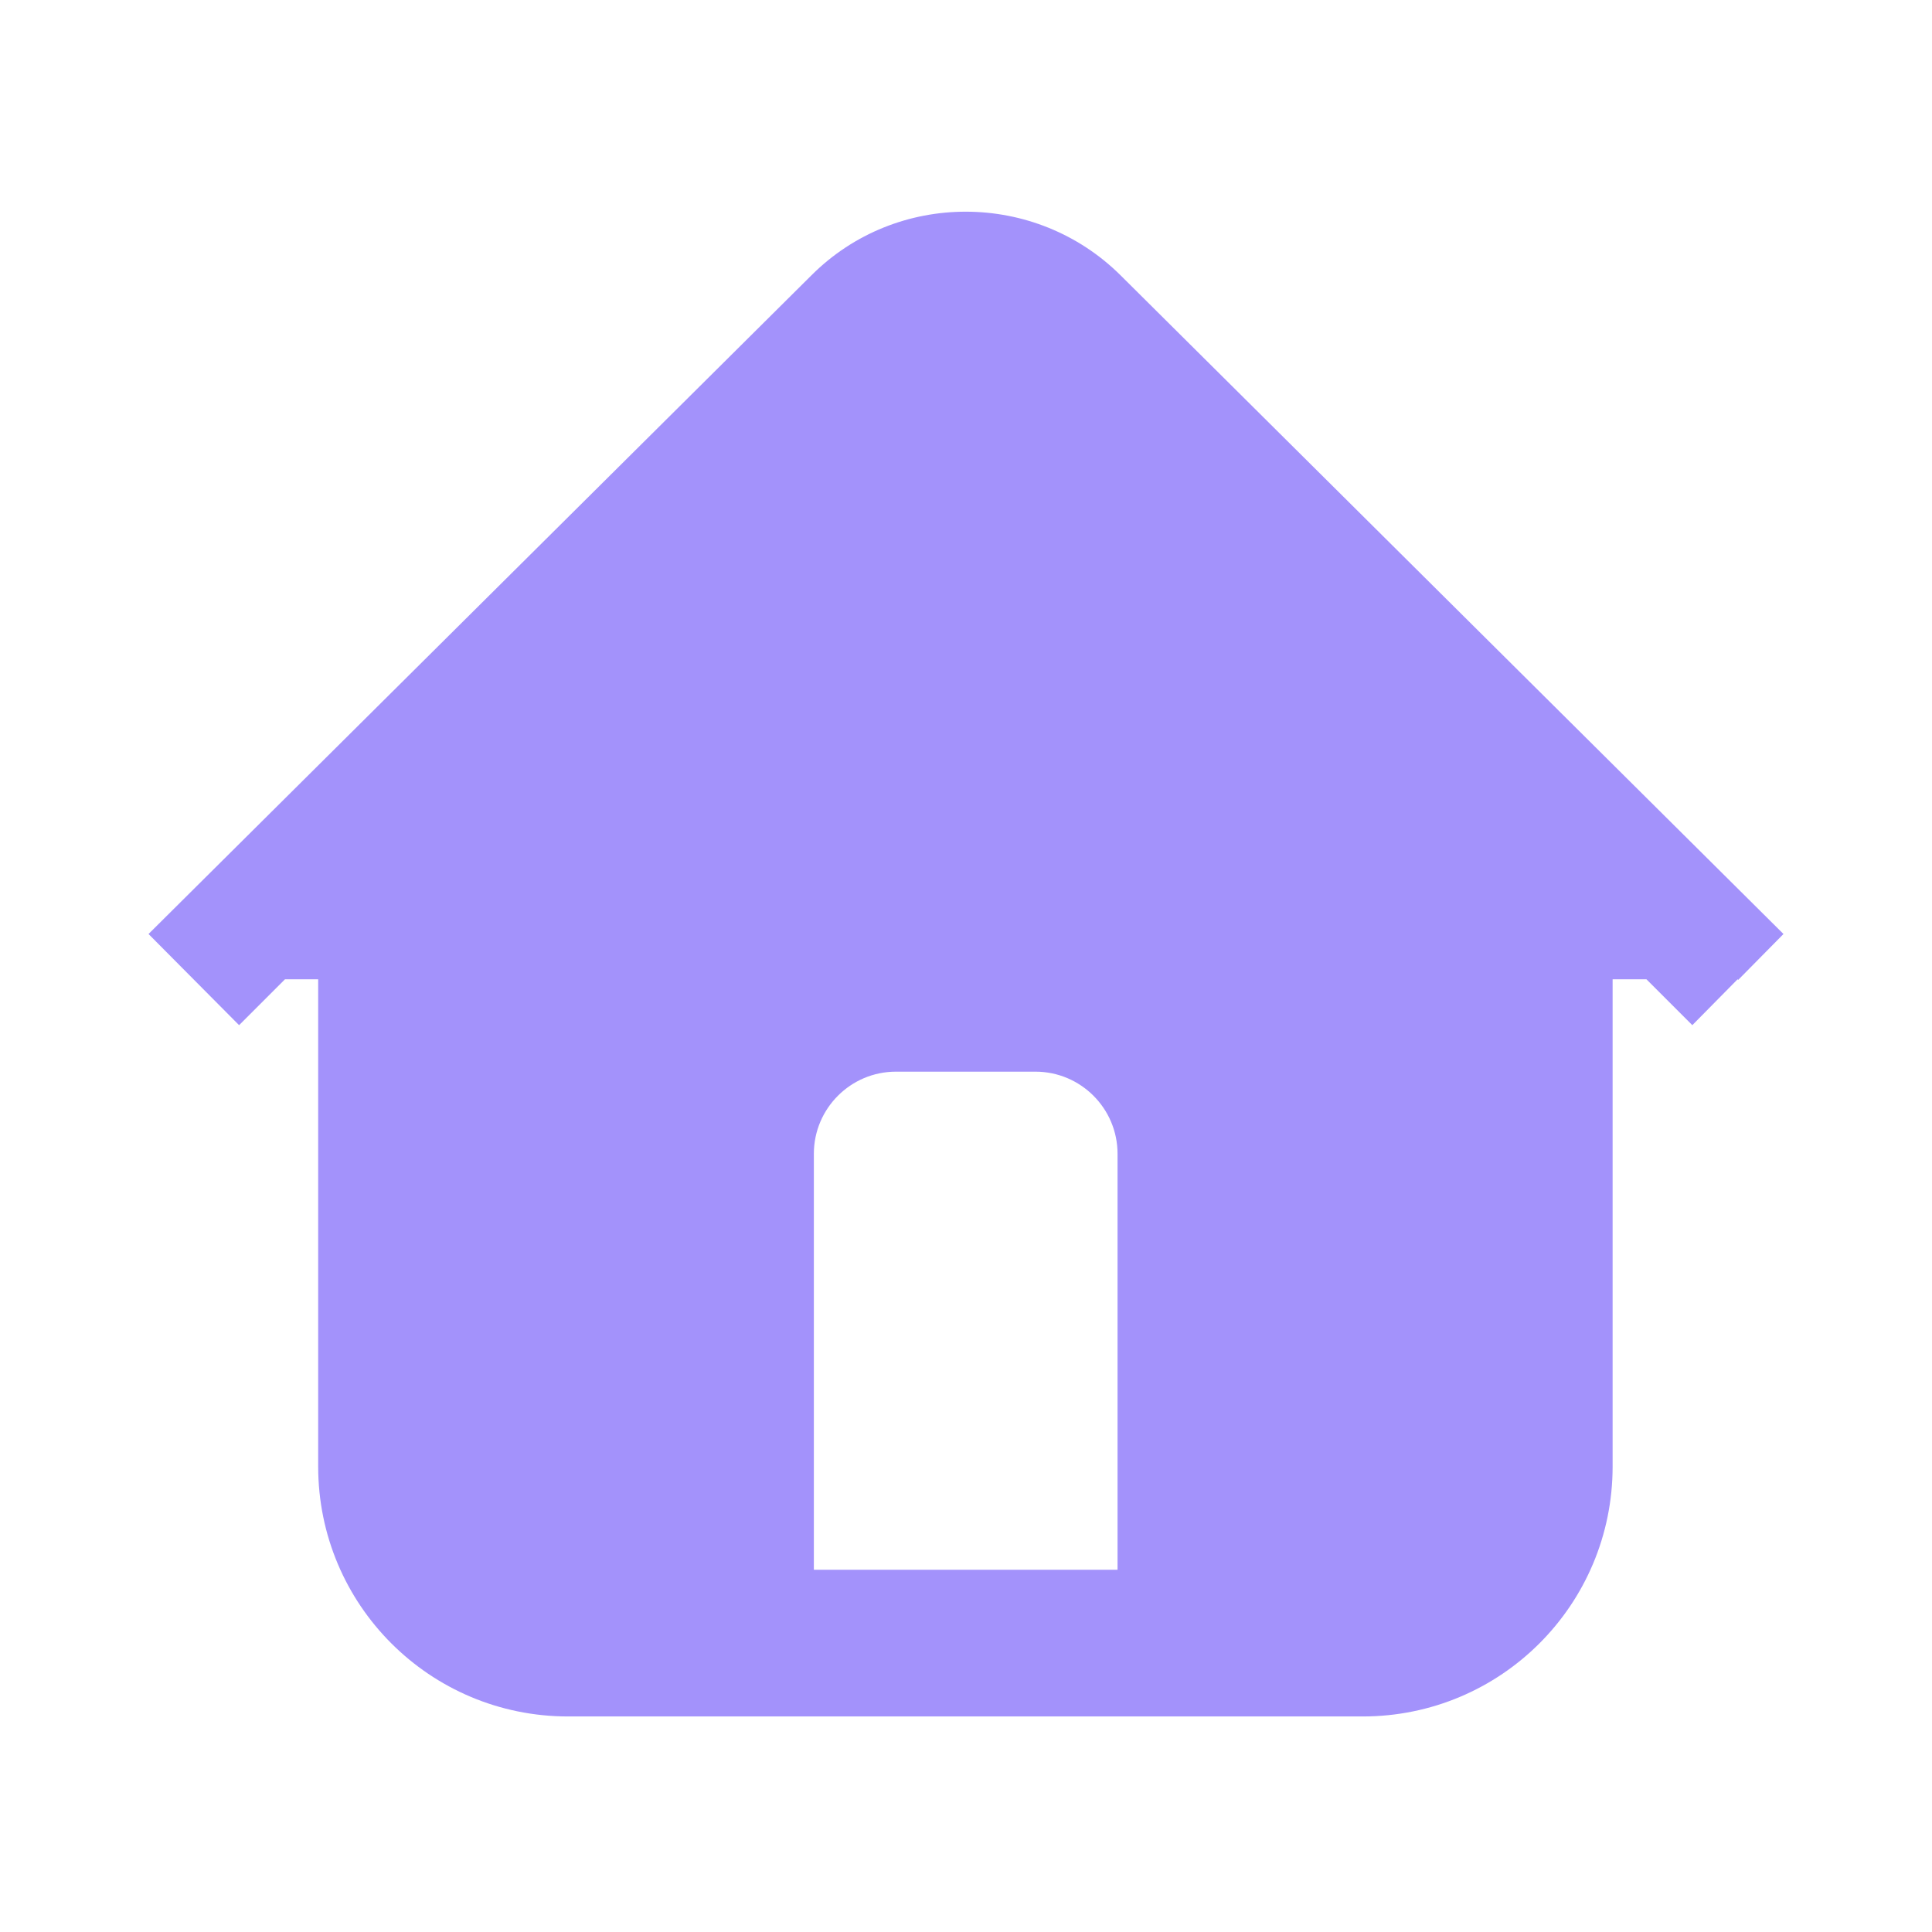 <?xml version="1.0" encoding="UTF-8"?>
<svg id="Layer_2" data-name="Layer 2" xmlns="http://www.w3.org/2000/svg" width="32" height="32" viewBox="0 0 32 32">
  <defs>
    <style>
      .cls-1 {
        fill: #a392fb;
        stroke-width: 0px;
      }
    </style>
  </defs>
  <path class="cls-1" d="M28.79,16.23l.75-.76-10.98-10.91c-1.41-1.4-3.71-1.41-5.12,0L2.46,15.47l1.5,1.51.76-.76h.55v8.07c0,2.29,1.85,4.14,4.14,4.14h13.16c2.29,0,4.14-1.85,4.14-4.14v-8.07h.56l.76.76.75-.76h0,0ZM18.51,26h-5.03v-6.89c0-.75.61-1.36,1.36-1.36h2.31c.75,0,1.36.61,1.36,1.36v6.89Z"/>
</svg>